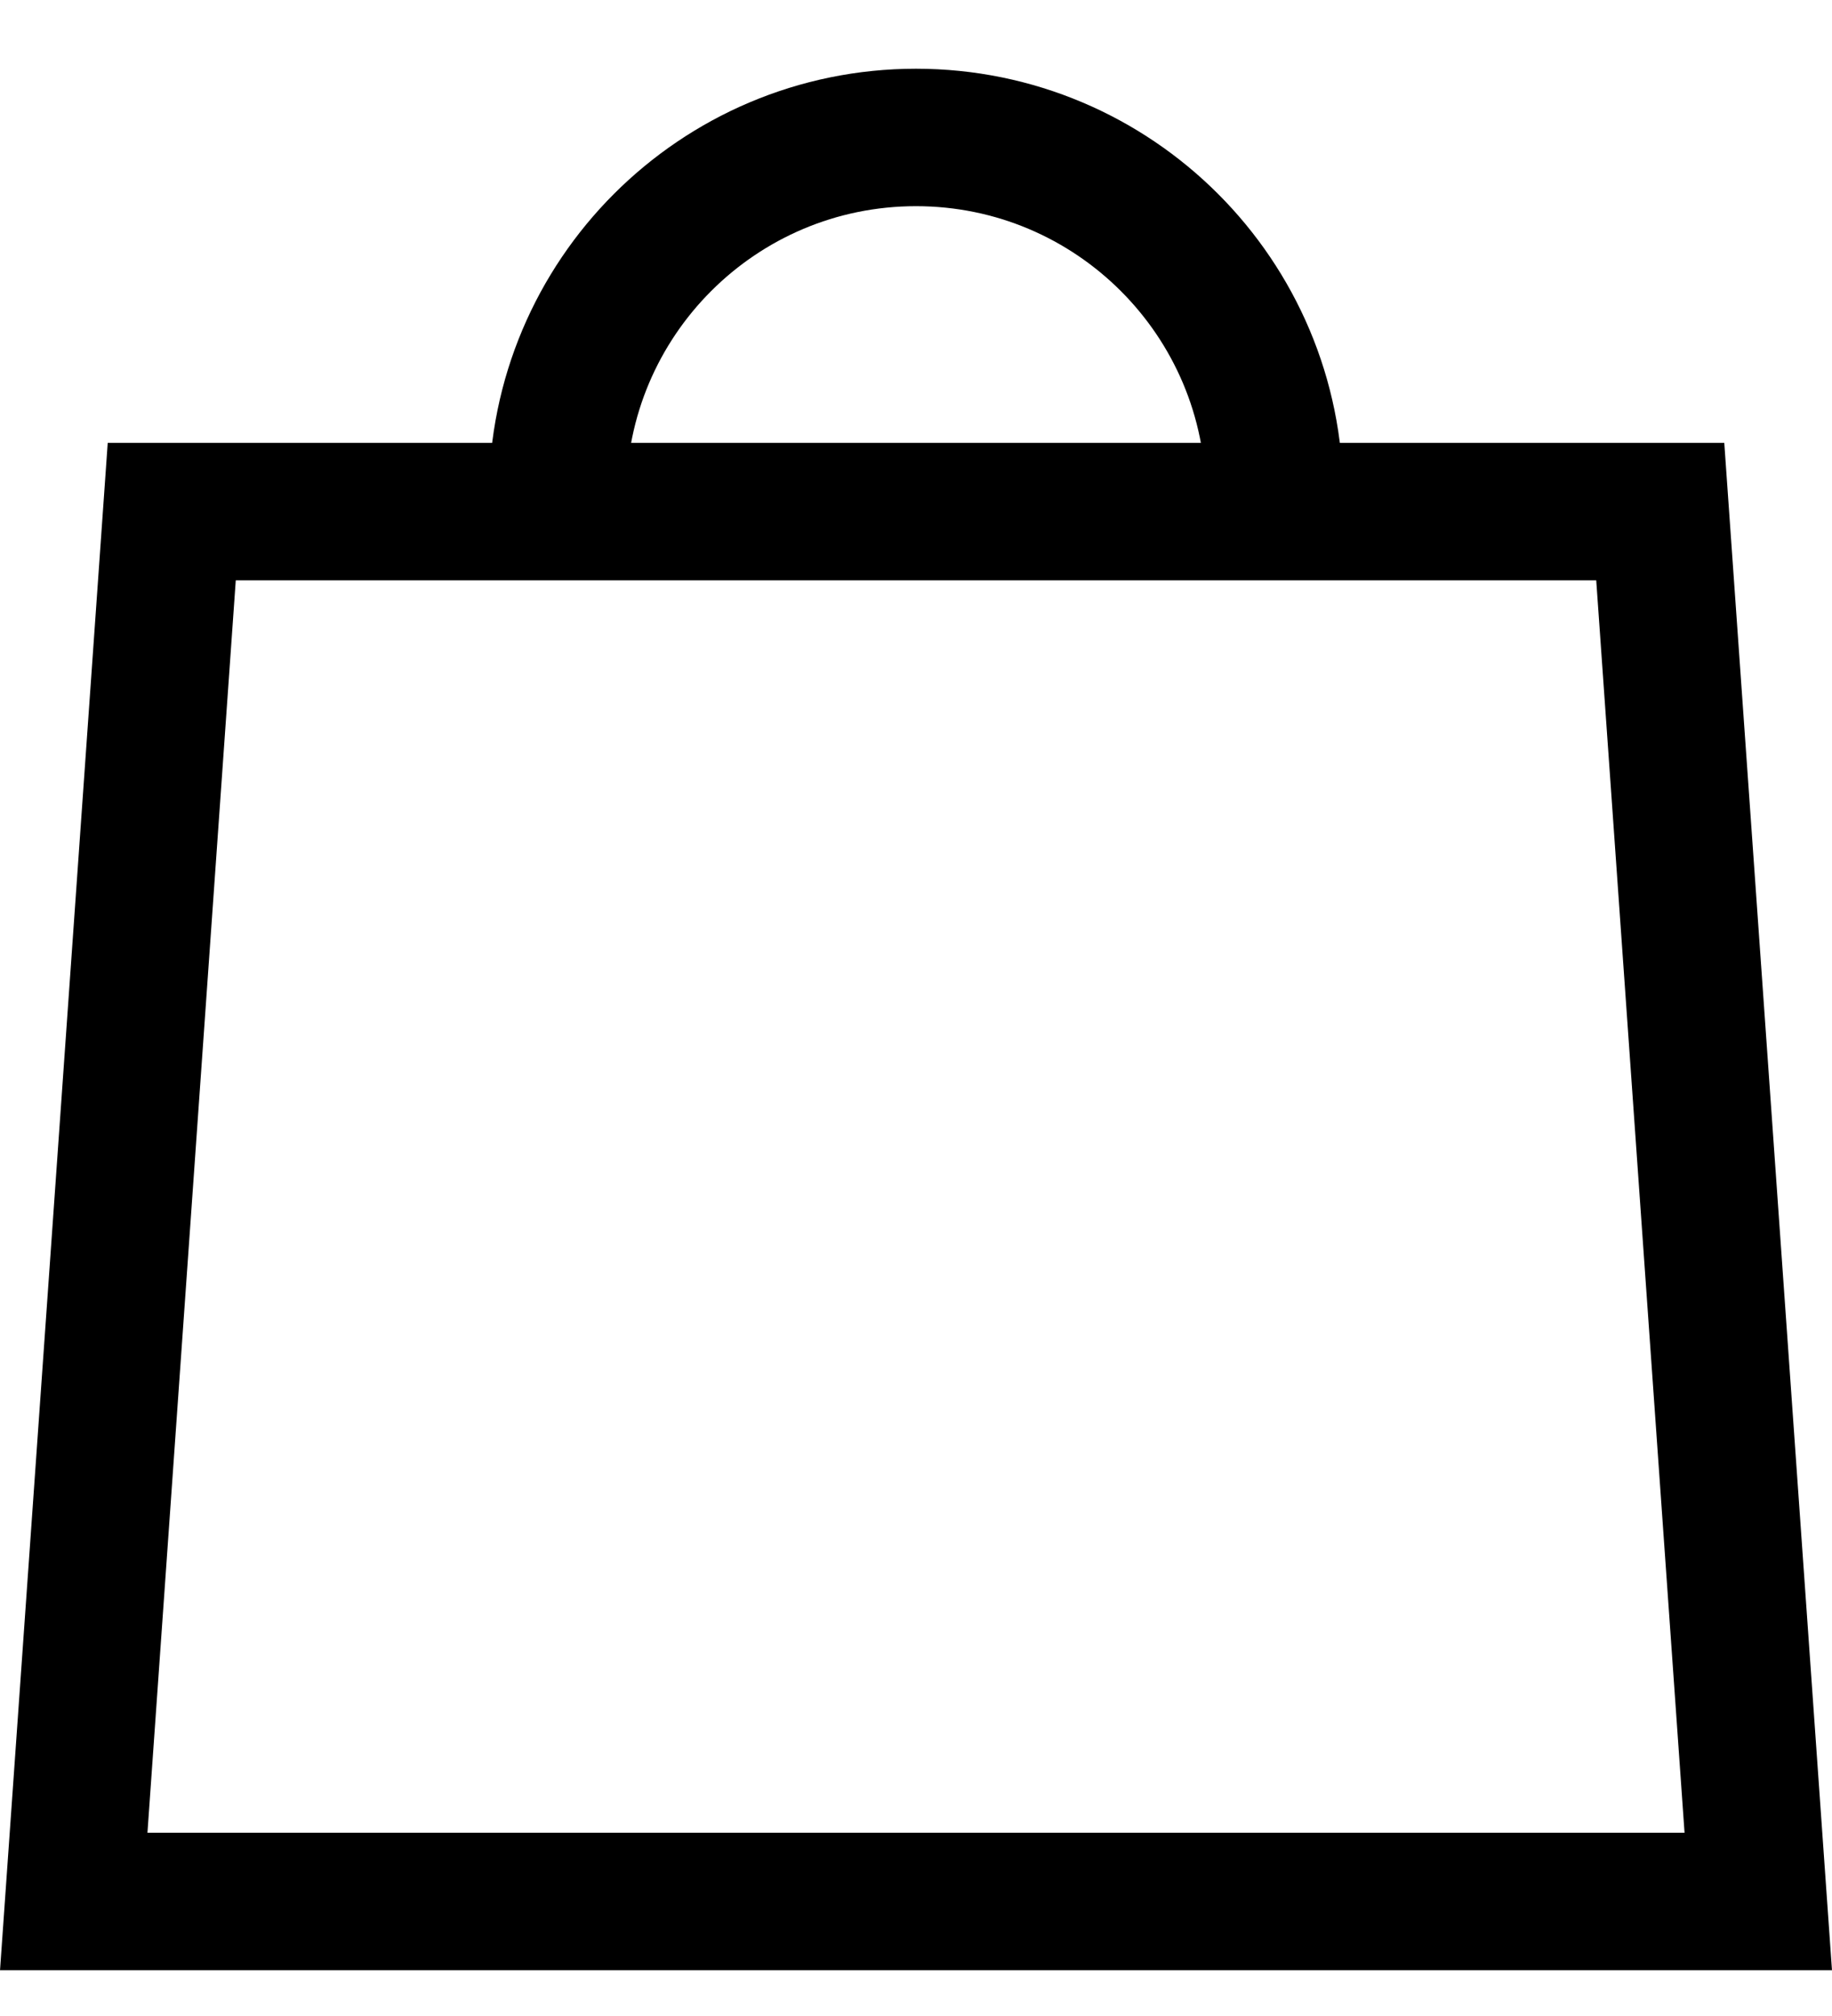 <svg width="20" height="22" viewBox="0 0 20 22" fill="none" xmlns="http://www.w3.org/2000/svg">
<path d="M13.913 5.667V5.413C13.913 3.252 12.161 1.5 10 1.5V1.5C7.839 1.5 6.087 3.252 6.087 5.413V5.667" stroke="black" stroke-width="1.5"/>
<path d="M0.805 20.75L1.875 5.583H18.125L19.195 20.75H0.805Z" stroke="black" stroke-width="1.5"/>
</svg>
